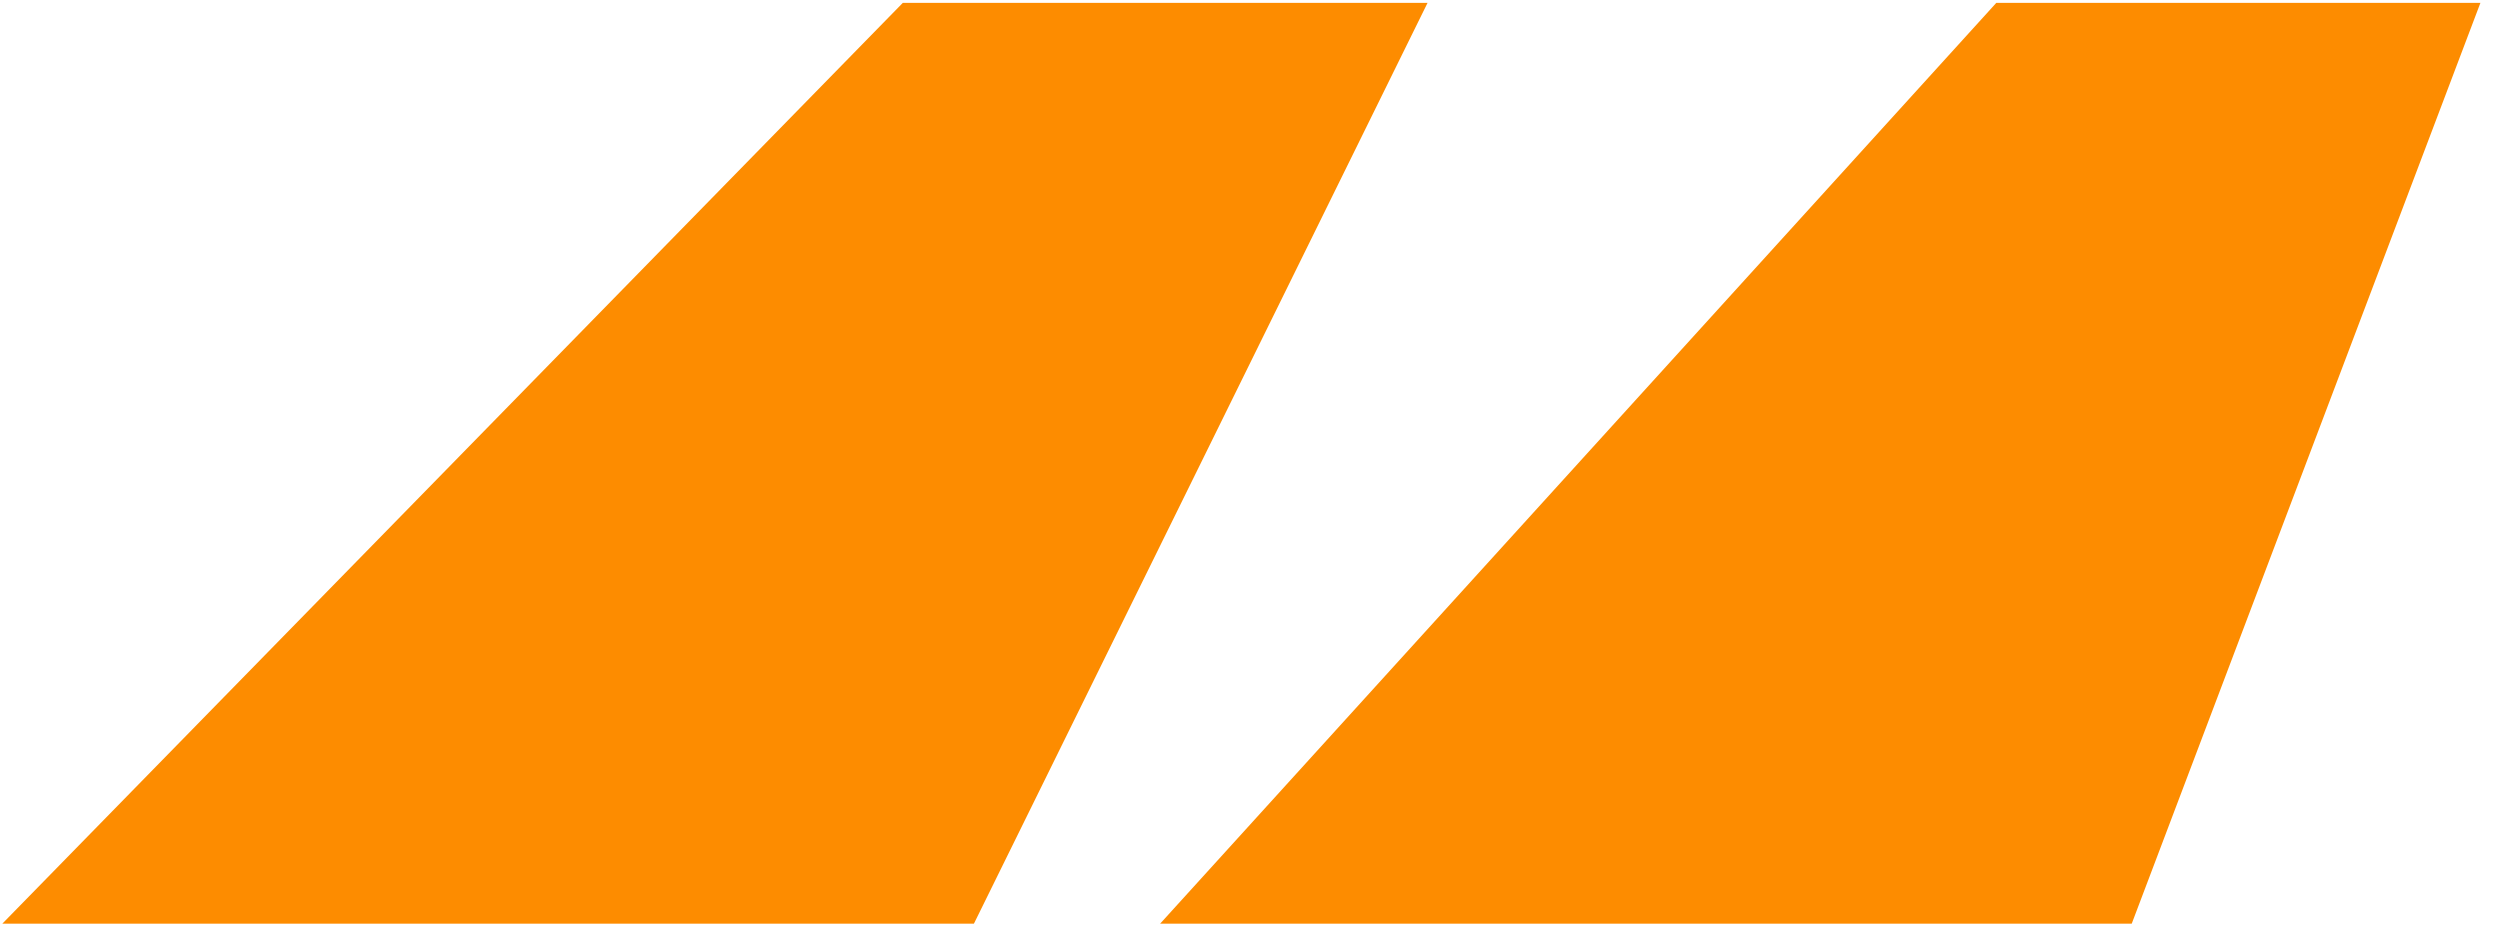<?xml version="1.0" encoding="UTF-8"?>
<svg xmlns="http://www.w3.org/2000/svg" width="96" height="36" viewBox="0 0 96 36" fill="none">
  <path d="M37.398 35.47H0.088L34.668 0.11H54.818L37.398 35.47ZM81.858 35.47H44.548L76.658 0.11H95.248L81.858 35.47Z" fill="#FD8C00"></path>
</svg>
